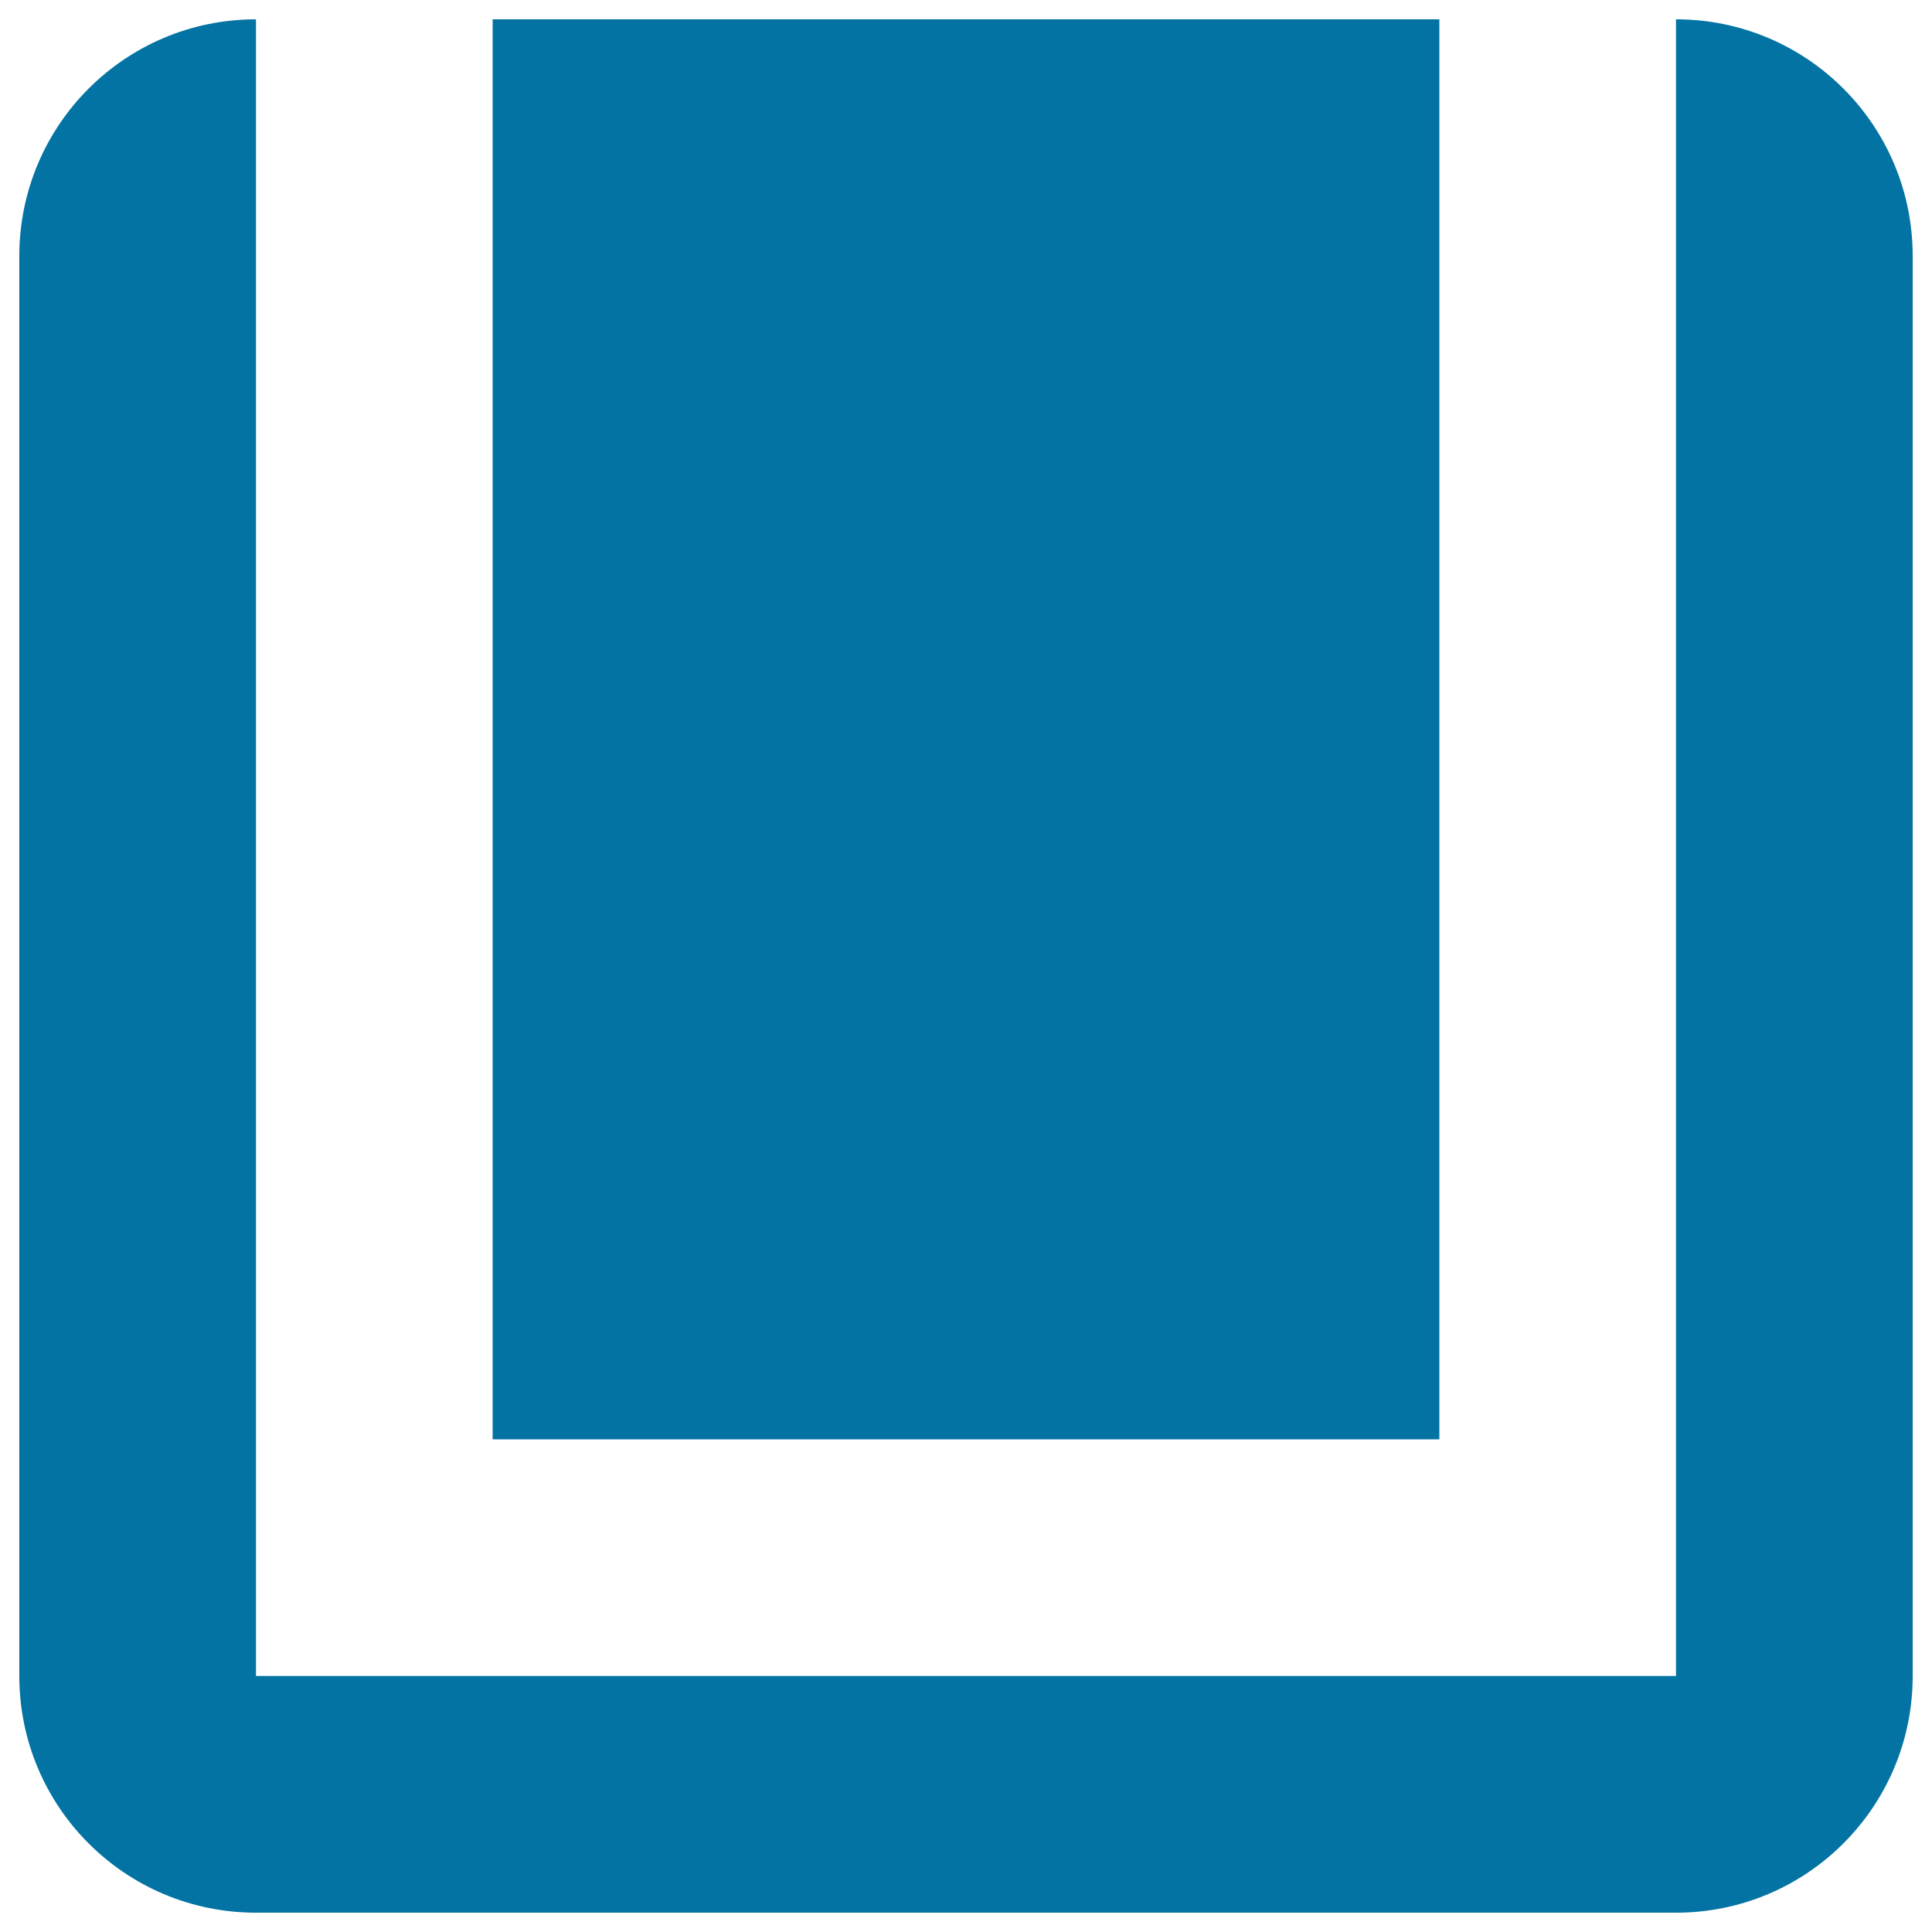 <svg xmlns="http://www.w3.org/2000/svg" viewBox="0 0 1000 1000" style="fill:#0273a2">
<title>Rectangular Shape With An Outline SVG icon</title>
<g><g><path d="M867.5,132.5v735h-735v-735V10C64.8,10,10,64.8,10,132.5v735C10,935.2,64.8,990,132.5,990h735c67.7,0,122.5-54.8,122.5-122.5v-735C990,64.8,935.2,10,867.5,10V132.5z"/><rect x="255" y="10" width="490" height="735"/></g></g>
</svg>